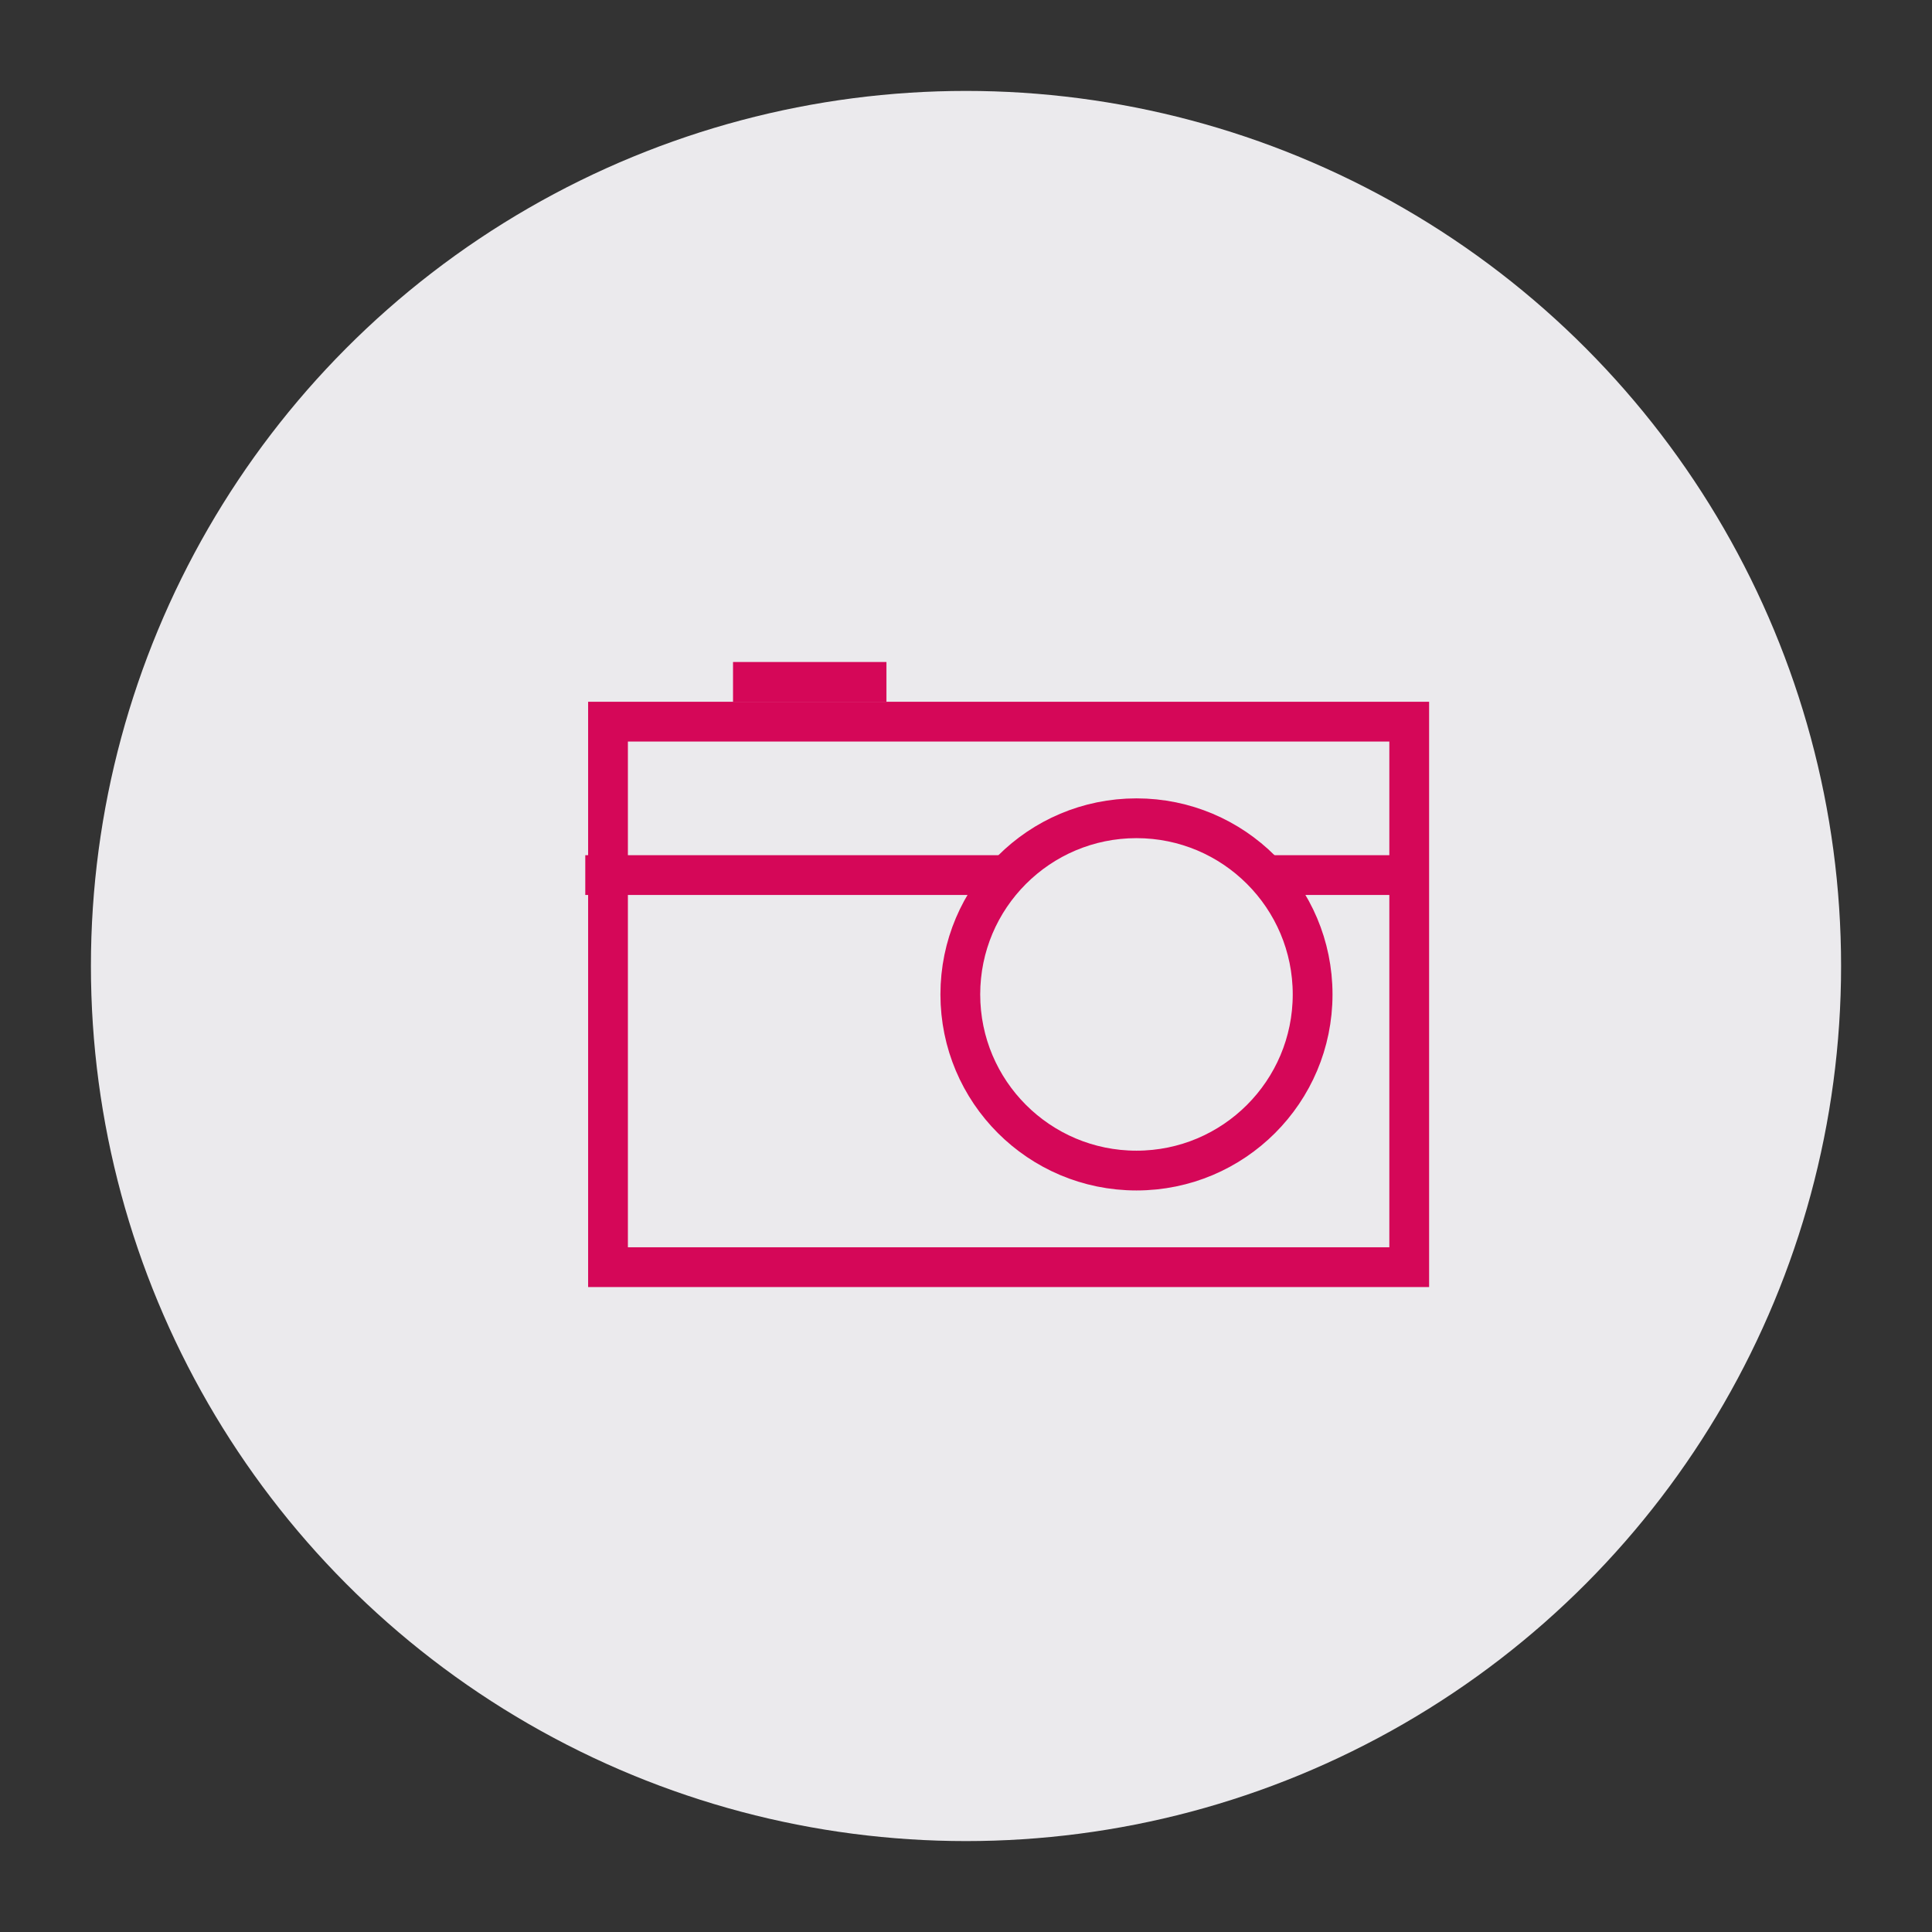 <?xml version="1.0" encoding="utf-8"?>
<!-- Generator: Adobe Illustrator 26.0.1, SVG Export Plug-In . SVG Version: 6.00 Build 0)  -->
<svg version="1.1" xmlns="http://www.w3.org/2000/svg" xmlns:xlink="http://www.w3.org/1999/xlink" x="0px" y="0px"
	 viewBox="0 0 34 34" style="enable-background:new 0 0 34 34;" xml:space="preserve">
<rect x="0" y="0" width="34" height="34" fill="#333333" stroke="none"/>
<style type="text/css">
	.st0{fill:#EBEAED;}
	.st1{fill:none;stroke:#D50758;stroke-width:0.7;stroke-linejoin:round;stroke-miterlimit:10;}
	.st2{fill:none;stroke:#D50758;stroke-width:0.7;stroke-linecap:round;stroke-miterlimit:10;}
	.st3{fill:#D50758;stroke:#D50758;stroke-width:0.7;stroke-linecap:round;stroke-miterlimit:10;}
	.st4{fill:none;stroke:#D50758;stroke-width:0.7;stroke-miterlimit:10;}
	.st5{fill:none;stroke:#D50758;stroke-width:0.7;stroke-linecap:round;stroke-linejoin:round;stroke-miterlimit:10;}
</style>
<g id="Laag_2">
	<circle class="st0" cx="17" cy="17" r="15.4"/>
</g>
<g id="Laag_1">
	<rect x="10.7" y="12.7" class="st4" width="14.1" height="9.6"/>
	<line class="st4" x1="22.2" y1="15.4" x2="24.9" y2="15.4"/>
	<line class="st4" x1="10.3" y1="15.4" x2="17.8" y2="15.4"/>
	<line class="st4" x1="12.9" y1="12" x2="15.6" y2="12"/>
	<circle class="st4" cx="20" cy="17.5" r="3.1"/>
</g>
</svg>
